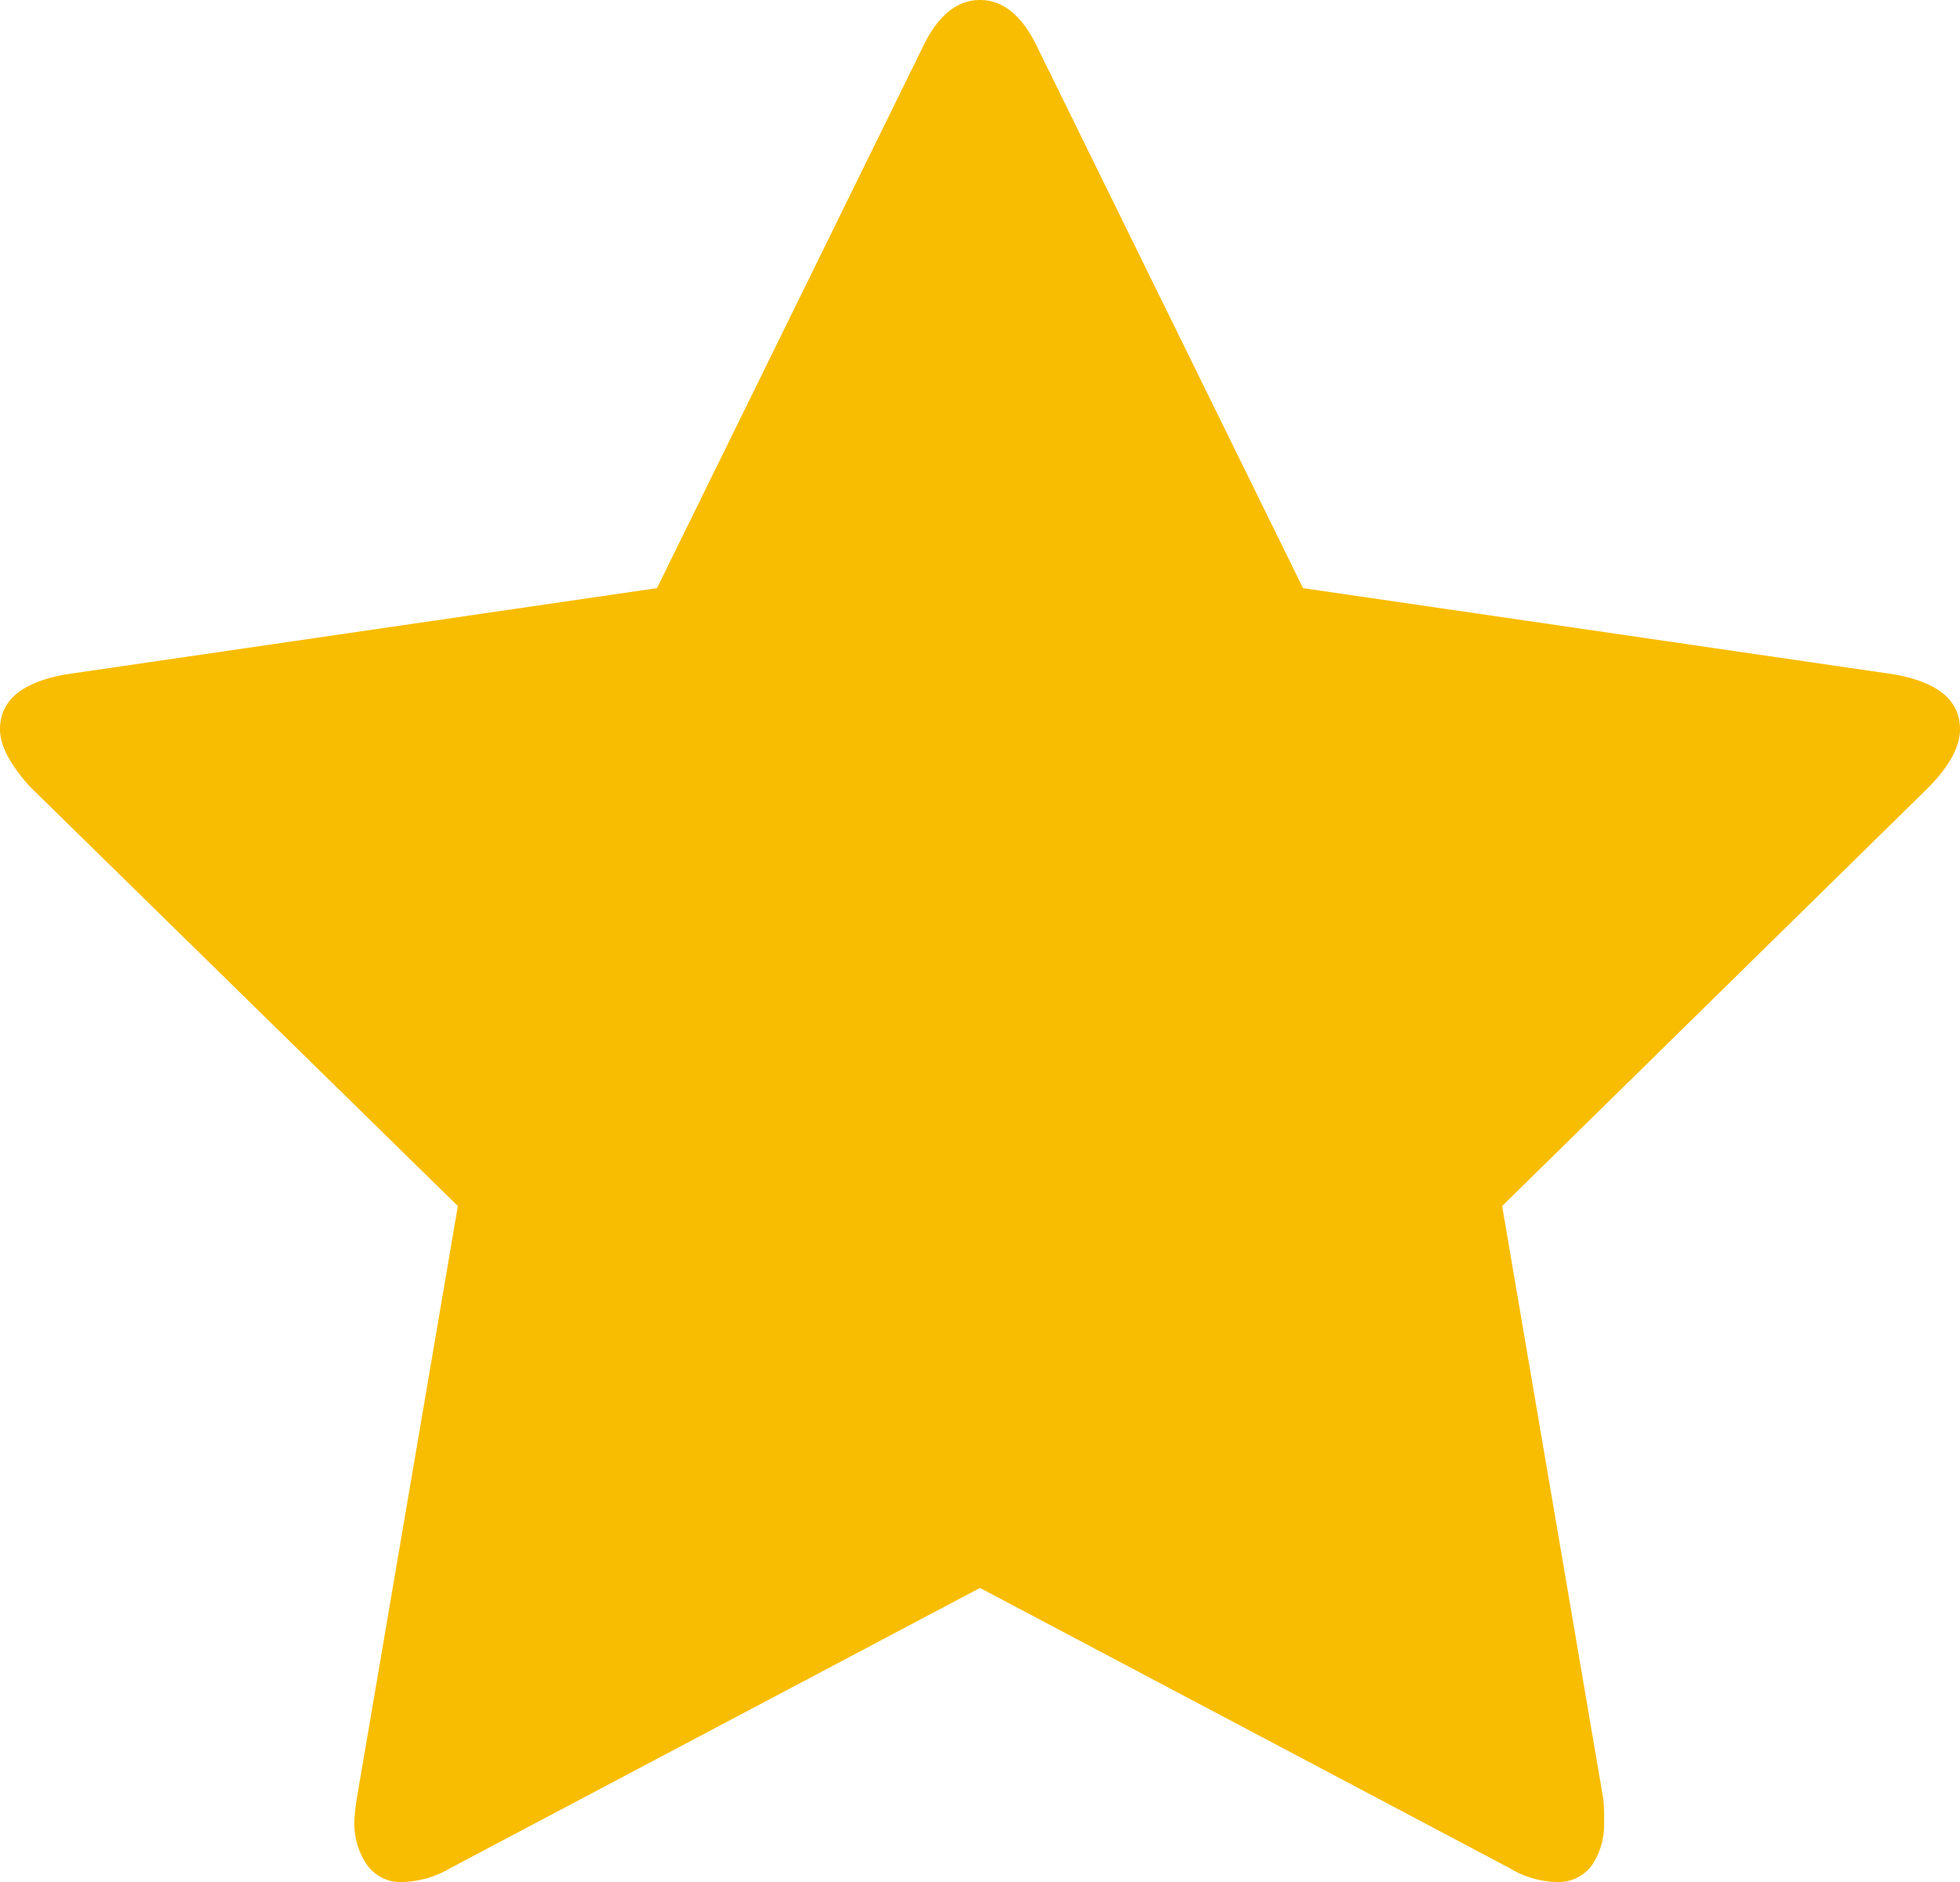 <svg id="レイヤー_1" data-name="レイヤー 1" xmlns="http://www.w3.org/2000/svg" viewBox="0 0 160.417 154"><defs><style>.cls-1{fill:#f8bd01;fill-rule:evenodd;}</style></defs><title>special</title><path class="cls-1" d="M445.917,338.675c0-2.374-1.797-3.85-5.39-4.492L392.145,327.125l-21.688-44.147c-1.219-2.631-2.823-3.978-4.748-3.978s-3.529,1.347-4.748,3.978L339.272,327.125,290.89,334.183c-3.593.642-5.39,2.118-5.39,4.492,0,1.347.834,2.888,2.438,4.684l35.035,34.329-8.277,48.51a15.628,15.628,0,0,0-.193,1.925,5.985,5.985,0,0,0,1.027,3.465A3.369,3.369,0,0,0,318.546,433a8.178,8.178,0,0,0,3.85-1.155l43.312-22.907,43.312,22.907a7.787,7.787,0,0,0,3.85,1.155,3.401,3.401,0,0,0,2.952-1.412,5.96,5.96,0,0,0,.963-3.465,15.727,15.727,0,0,0-.064-1.925l-8.277-48.51,34.971-34.329C445.082,341.627,445.917,340.087,445.917,338.675Z" transform="translate(-285.5 -279)"/></svg>